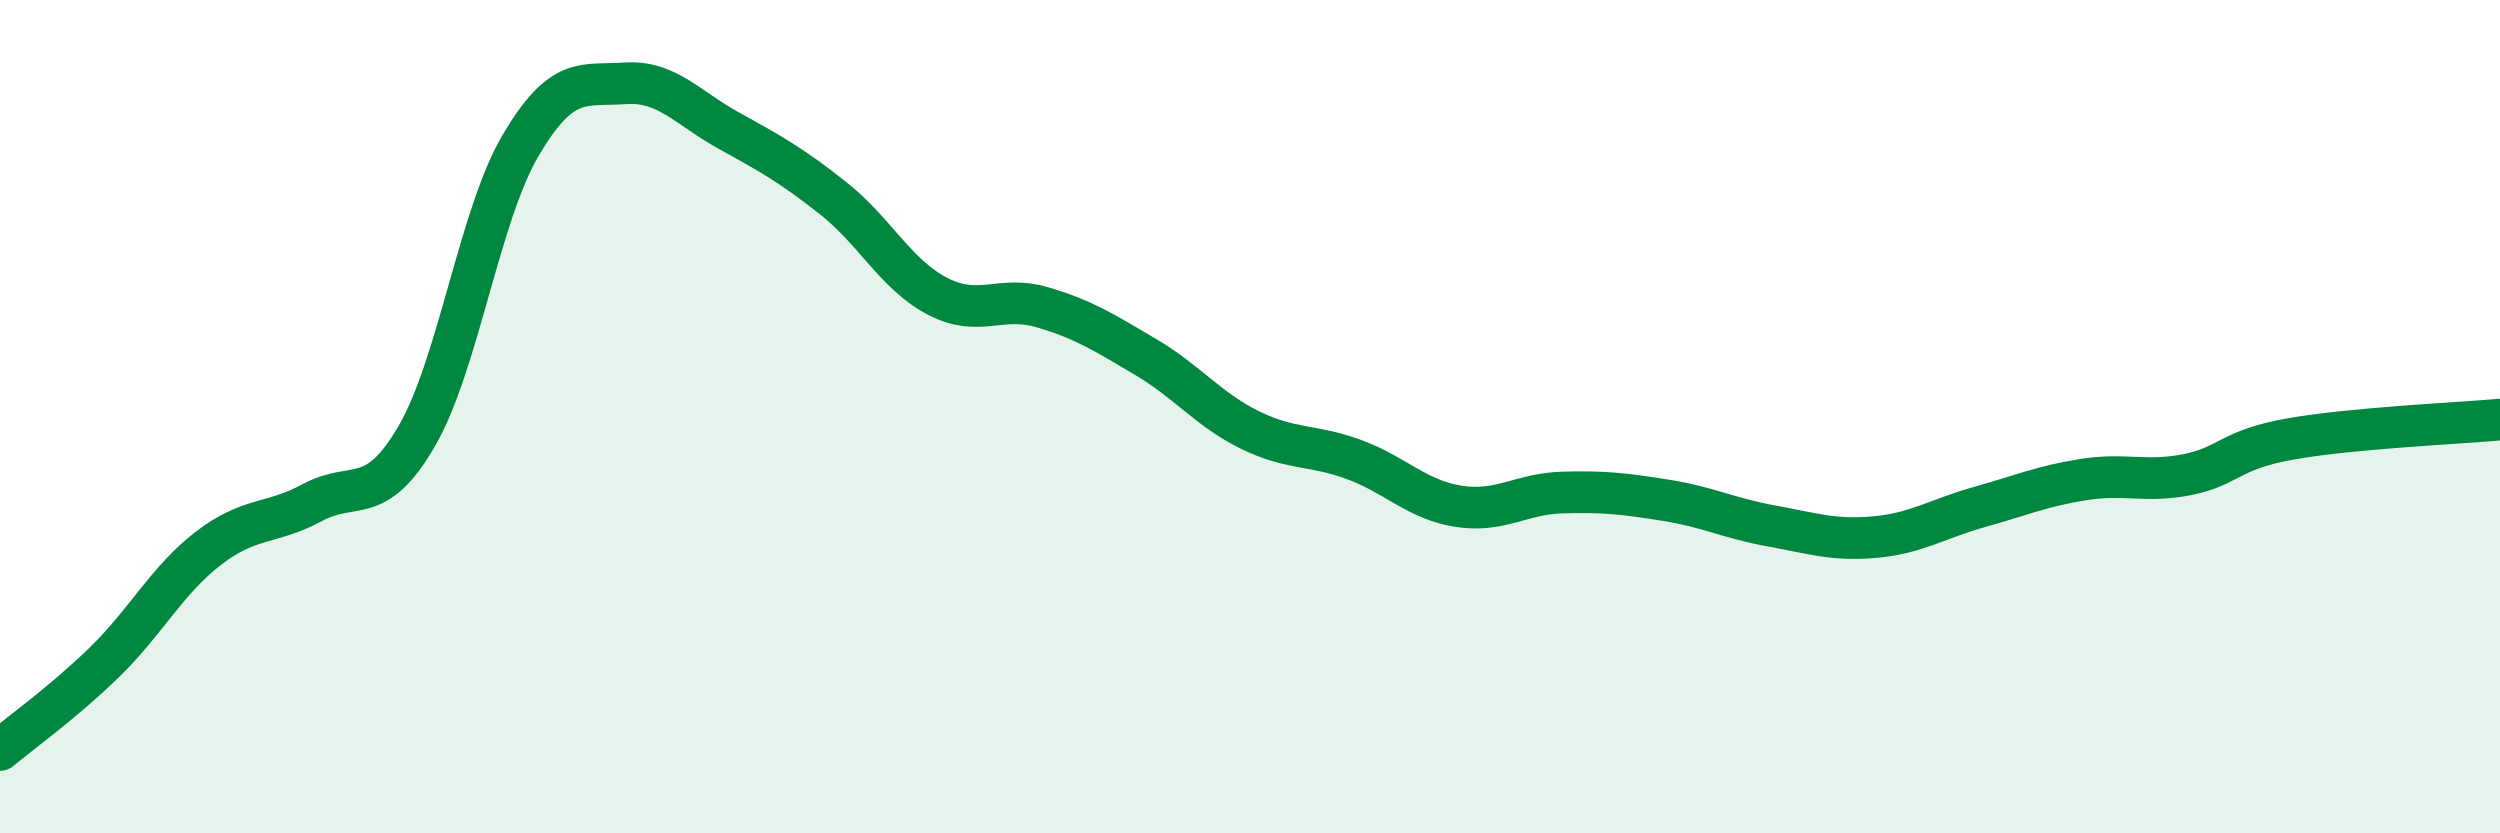 
    <svg width="60" height="20" viewBox="0 0 60 20" xmlns="http://www.w3.org/2000/svg">
      <path
        d="M 0,18 C 0.5,17.58 1.5,16.87 2.5,15.9 C 3.5,14.93 4,13.93 5,13.16 C 6,12.39 6.5,12.6 7.5,12.06 C 8.5,11.52 9,12.19 10,10.47 C 11,8.75 11.5,5.17 12.5,3.48 C 13.5,1.79 14,2.07 15,2 C 16,1.93 16.5,2.59 17.5,3.14 C 18.5,3.69 19,3.97 20,4.76 C 21,5.55 21.5,6.59 22.5,7.11 C 23.5,7.63 24,7.08 25,7.37 C 26,7.66 26.5,7.98 27.5,8.57 C 28.5,9.16 29,9.83 30,10.32 C 31,10.81 31.5,10.66 32.5,11.03 C 33.5,11.4 34,11.99 35,12.15 C 36,12.31 36.5,11.85 37.5,11.82 C 38.5,11.79 39,11.85 40,12.01 C 41,12.17 41.5,12.44 42.5,12.62 C 43.5,12.8 44,12.98 45,12.89 C 46,12.8 46.5,12.45 47.5,12.17 C 48.5,11.89 49,11.67 50,11.51 C 51,11.35 51.5,11.59 52.5,11.39 C 53.5,11.19 53.5,10.79 55,10.53 C 56.5,10.27 59,10.16 60,10.07L60 20L0 20Z"
        fill="#008740"
        opacity="0.1"
        stroke-linecap="round"
        stroke-linejoin="round"
      />
      <path
        d="M 0,18 C 0.5,17.58 1.5,16.87 2.5,15.9 C 3.5,14.93 4,13.93 5,13.16 C 6,12.39 6.5,12.6 7.5,12.06 C 8.5,11.52 9,12.19 10,10.47 C 11,8.75 11.5,5.17 12.5,3.48 C 13.5,1.79 14,2.07 15,2 C 16,1.93 16.5,2.59 17.5,3.14 C 18.5,3.69 19,3.97 20,4.76 C 21,5.55 21.5,6.59 22.5,7.11 C 23.5,7.63 24,7.08 25,7.37 C 26,7.66 26.5,7.98 27.5,8.57 C 28.5,9.16 29,9.83 30,10.32 C 31,10.81 31.5,10.66 32.5,11.03 C 33.5,11.4 34,11.99 35,12.15 C 36,12.31 36.5,11.85 37.5,11.82 C 38.5,11.79 39,11.85 40,12.01 C 41,12.17 41.5,12.44 42.5,12.62 C 43.5,12.8 44,12.98 45,12.89 C 46,12.8 46.5,12.45 47.5,12.17 C 48.5,11.89 49,11.67 50,11.51 C 51,11.35 51.5,11.59 52.5,11.39 C 53.5,11.19 53.5,10.79 55,10.53 C 56.5,10.27 59,10.16 60,10.07"
        stroke="#008740"
        stroke-width="1"
        fill="none"
        stroke-linecap="round"
        stroke-linejoin="round"
      />
    </svg>
  